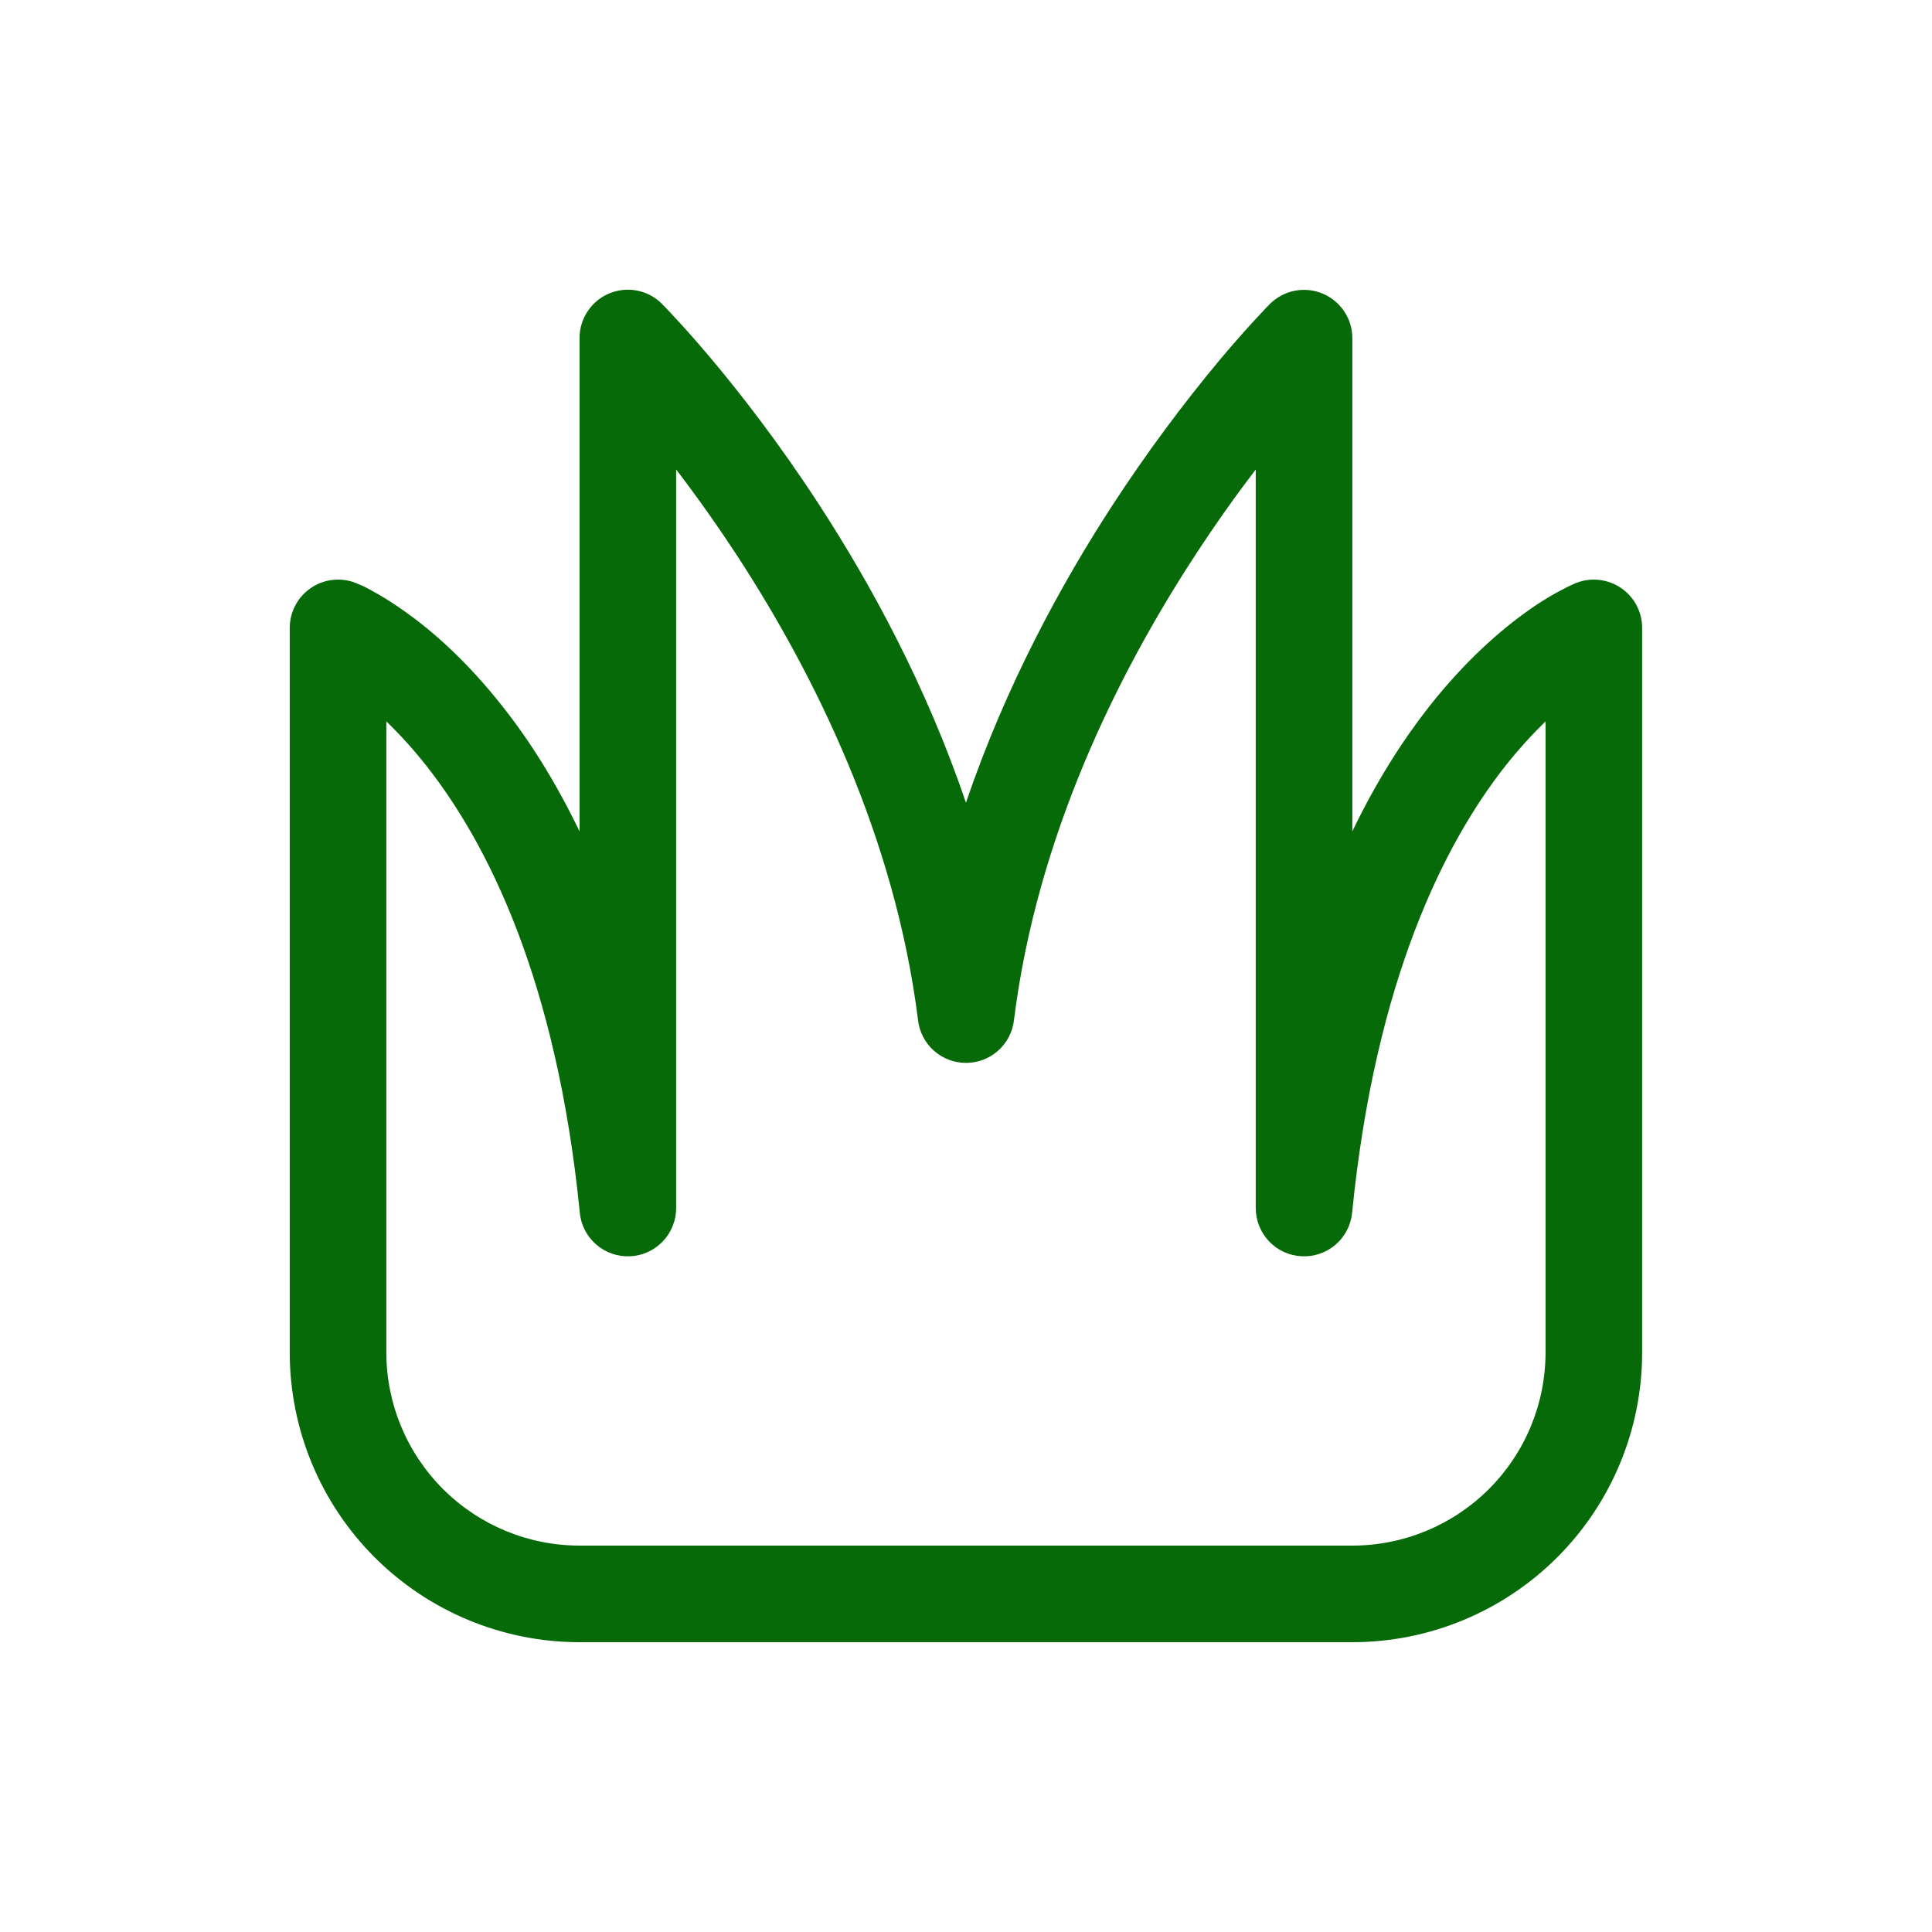 <svg width="33" height="33" viewBox="0 0 33 33" fill="none" xmlns="http://www.w3.org/2000/svg">
<path d="M11.308 5.191V5.194L11.313 5.197L11.326 5.211L11.374 5.26C11.415 5.302 11.472 5.362 11.544 5.442C11.69 5.597 11.894 5.826 12.142 6.12C12.637 6.709 13.302 7.56 13.995 8.626C14.882 9.991 15.826 11.725 16.499 13.711C17.174 11.725 18.116 9.991 19.004 8.626C19.572 7.755 20.19 6.918 20.857 6.12C21.104 5.826 21.36 5.539 21.624 5.26L21.672 5.211L21.685 5.197L21.689 5.194C21.804 5.079 21.951 4.999 22.111 4.967C22.271 4.935 22.437 4.951 22.588 5.013C22.739 5.076 22.868 5.181 22.959 5.317C23.05 5.452 23.099 5.612 23.099 5.775V14.2C23.513 13.339 23.965 12.637 24.409 12.071C25.03 11.283 25.63 10.765 26.089 10.438C26.323 10.27 26.572 10.122 26.831 9.997L26.886 9.973L26.904 9.964L26.912 9.961H26.916L26.917 9.959C27.043 9.909 27.178 9.89 27.312 9.905C27.446 9.919 27.575 9.966 27.686 10.042C27.798 10.117 27.89 10.219 27.953 10.338C28.016 10.457 28.049 10.59 28.049 10.725V23.1C28.049 24.413 27.528 25.672 26.599 26.6C25.671 27.528 24.412 28.05 23.099 28.05H9.899C8.586 28.05 7.327 27.528 6.399 26.6C5.471 25.672 4.949 24.413 4.949 23.1V10.725C4.949 10.59 4.982 10.457 5.046 10.338C5.109 10.219 5.2 10.117 5.312 10.042C5.424 9.966 5.552 9.919 5.686 9.905C5.82 9.89 5.956 9.909 6.081 9.959L6.086 9.961L6.094 9.964L6.112 9.973C6.192 10.004 6.269 10.041 6.343 10.085C6.485 10.161 6.68 10.276 6.909 10.44C7.37 10.765 7.969 11.283 8.589 12.073C9.035 12.637 9.485 13.339 9.899 14.201V5.775C9.899 5.612 9.947 5.452 10.038 5.316C10.128 5.18 10.257 5.074 10.408 5.011C10.559 4.949 10.725 4.932 10.886 4.964C11.046 4.996 11.193 5.075 11.308 5.191ZM6.599 12.322V23.1C6.599 23.975 6.947 24.814 7.566 25.433C8.185 26.052 9.024 26.4 9.899 26.4H23.099C23.974 26.4 24.814 26.052 25.433 25.433C26.052 24.814 26.399 23.975 26.399 23.1V12.322C26.185 12.53 25.949 12.784 25.706 13.091C24.683 14.395 23.495 16.718 23.096 20.707C23.077 20.92 22.977 21.117 22.816 21.257C22.655 21.397 22.446 21.469 22.233 21.458C22.02 21.448 21.819 21.355 21.673 21.2C21.527 21.044 21.447 20.838 21.449 20.625V8.019C21.121 8.448 20.758 8.955 20.388 9.525C19.085 11.528 17.709 14.296 17.319 17.427C17.295 17.628 17.199 17.813 17.048 17.947C16.897 18.081 16.702 18.155 16.5 18.155C16.298 18.155 16.103 18.081 15.952 17.947C15.801 17.813 15.705 17.628 15.681 17.427C15.29 14.296 13.914 11.528 12.612 9.524C12.276 9.009 11.922 8.507 11.549 8.019V20.625C11.552 20.838 11.471 21.044 11.325 21.2C11.179 21.355 10.979 21.448 10.766 21.458C10.553 21.469 10.344 21.397 10.183 21.257C10.022 21.117 9.921 20.92 9.903 20.707C9.505 16.718 8.317 14.396 7.291 13.091C7.078 12.819 6.847 12.562 6.599 12.322Z" fill="#076A09"/>
</svg>
